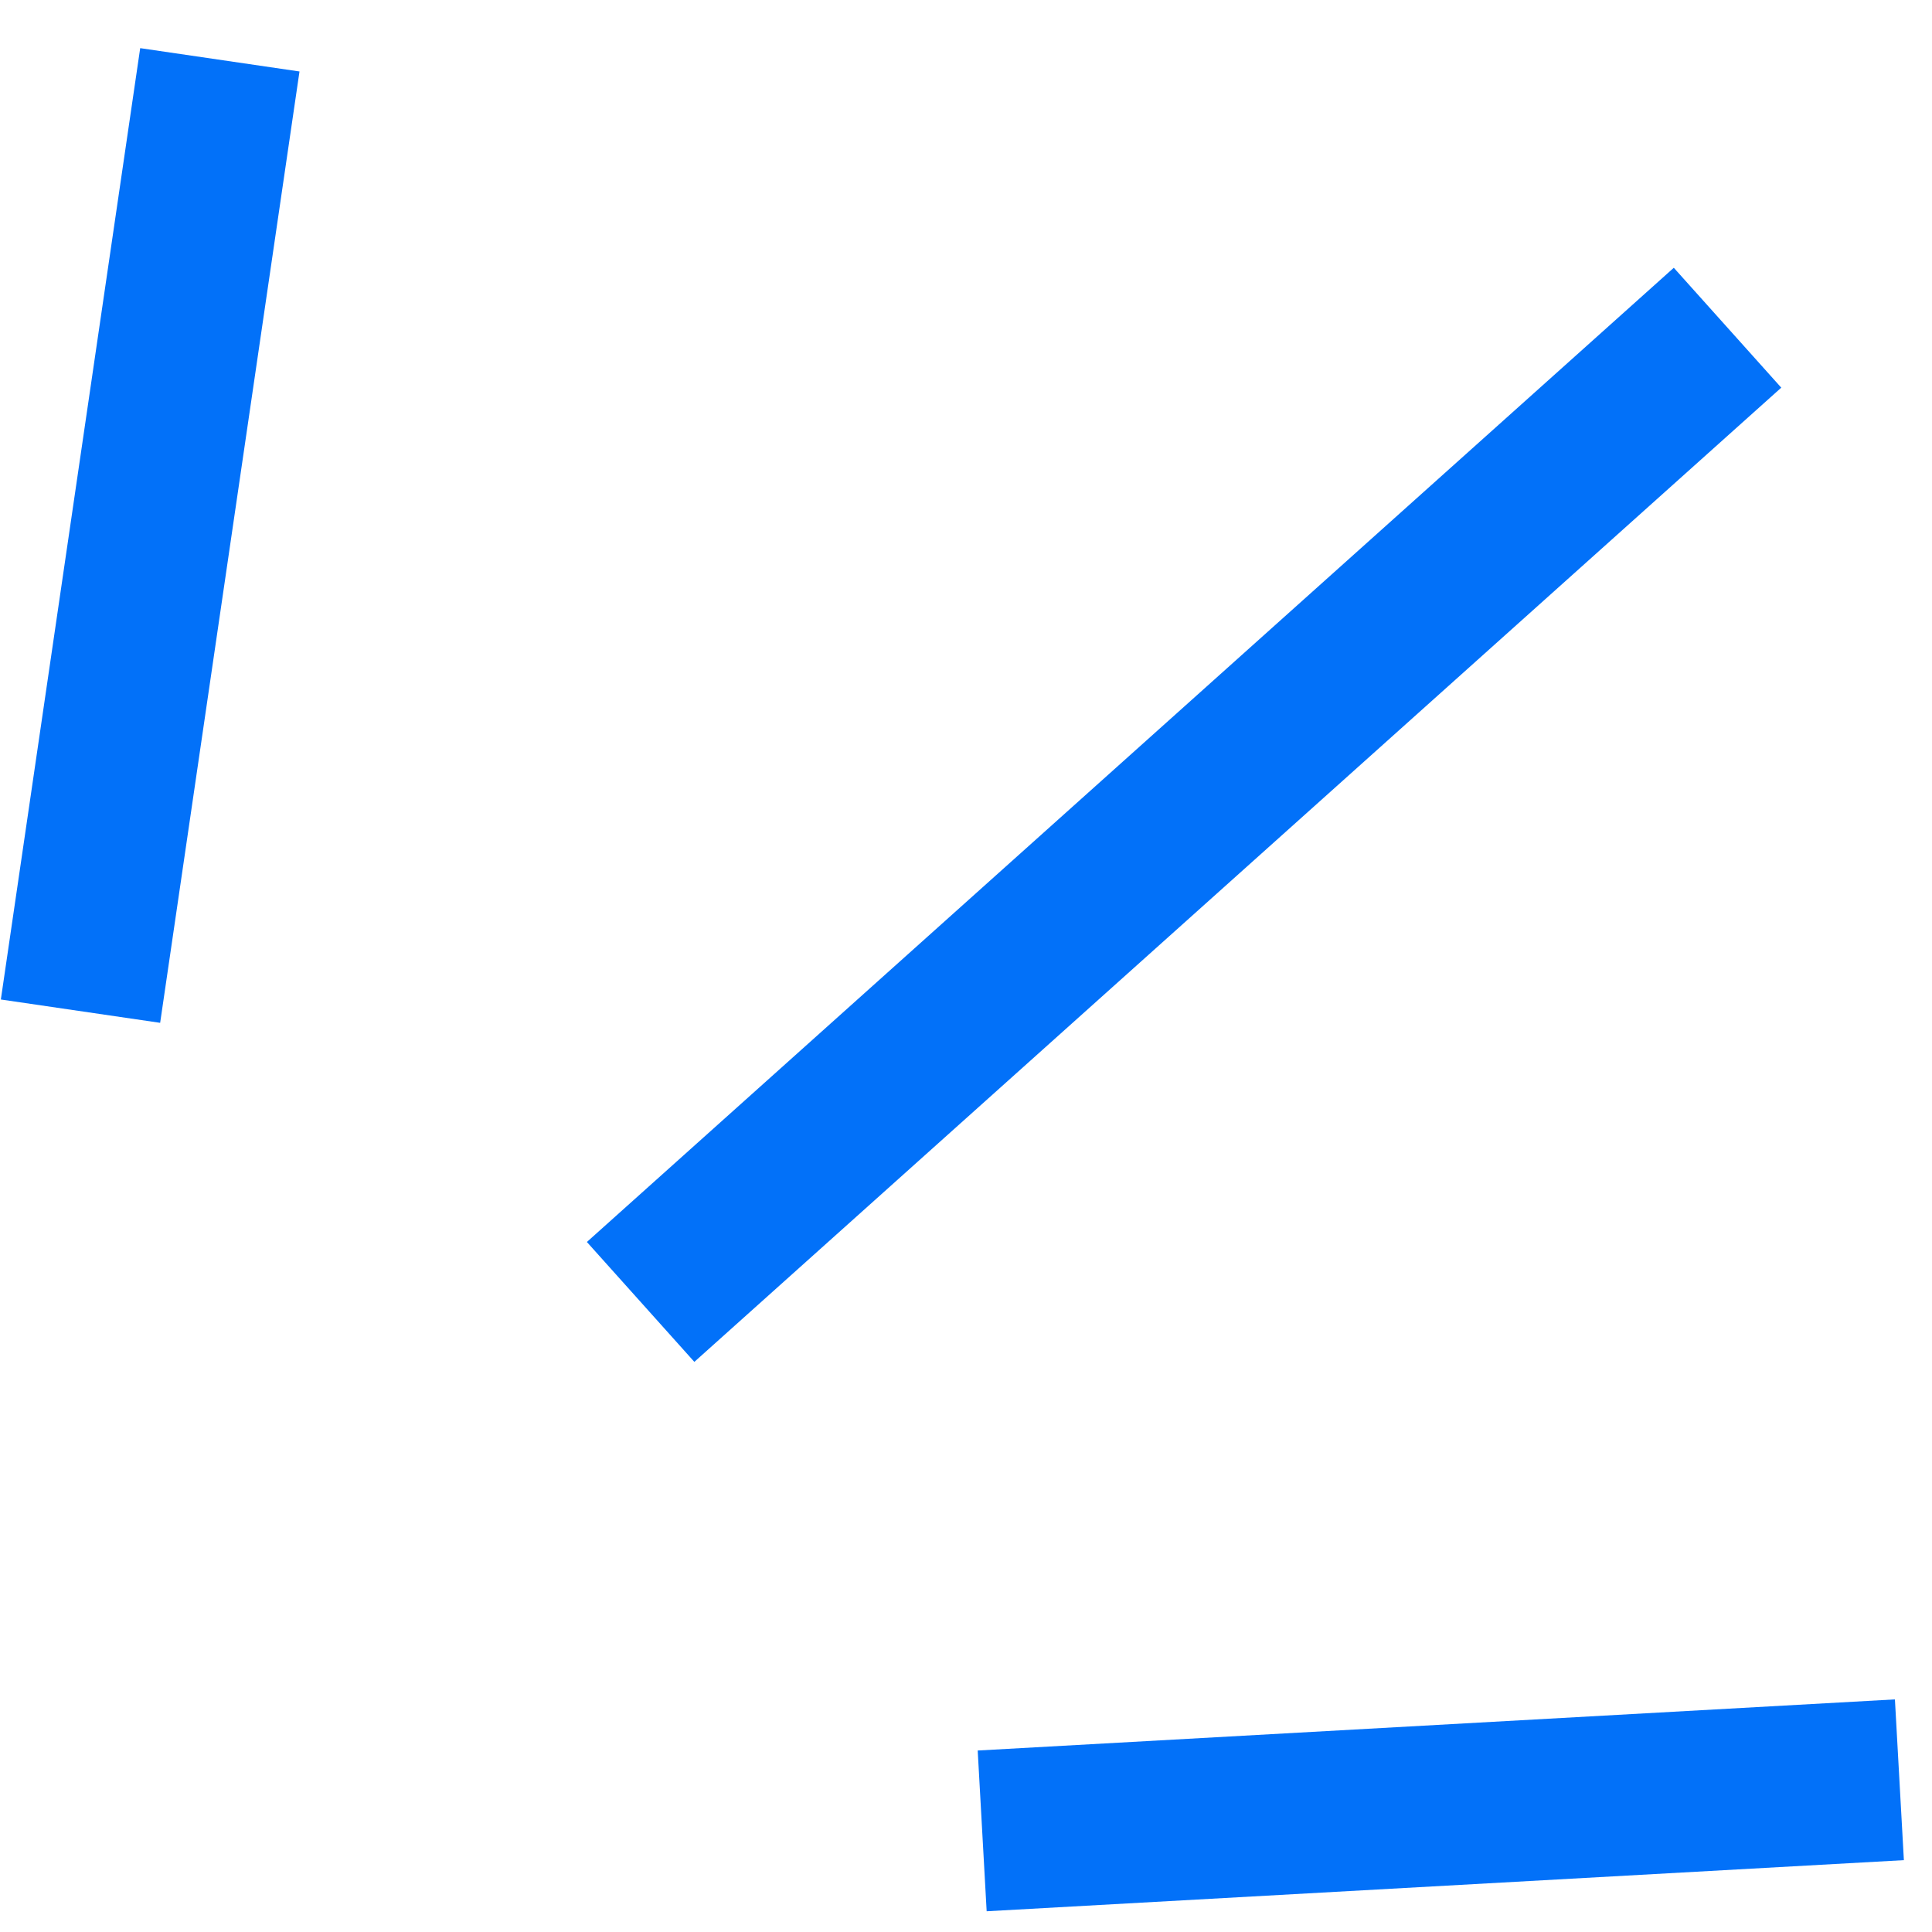 <svg width="24" height="24" viewBox="0 0 24 24" fill="none" xmlns="http://www.w3.org/2000/svg">
<path d="M2.731 0.743L1 12.561M21.46 4.071L7.958 16.173M23.595 22.109L12.201 22.744" stroke="#0271F9" stroke-width="2" stroke-linejoin="round"/>
</svg>
